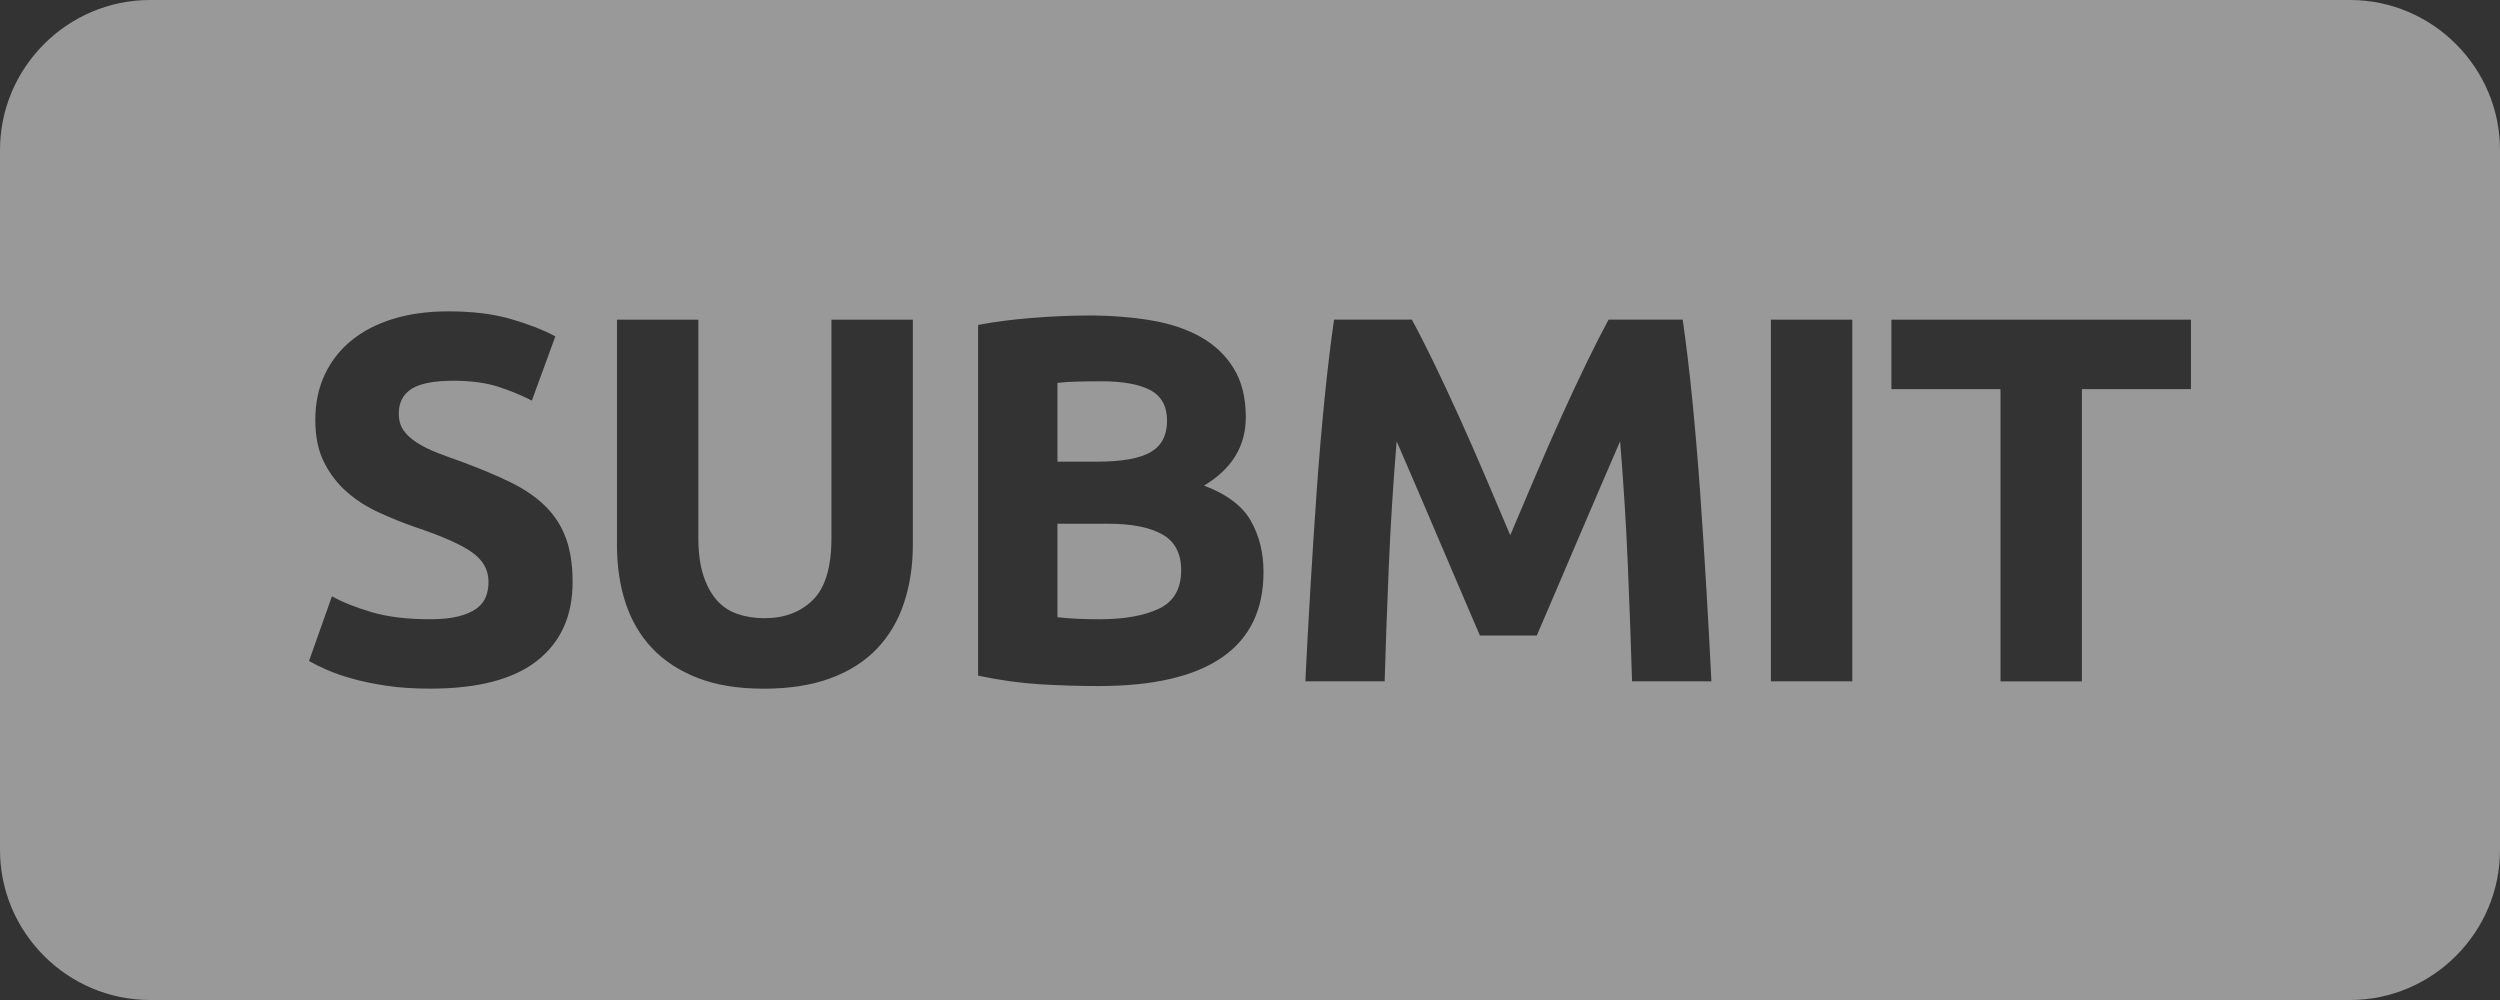 <?xml version="1.0" encoding="utf-8"?>
<!-- Generator: Adobe Illustrator 16.0.0, SVG Export Plug-In . SVG Version: 6.00 Build 0)  -->
<!DOCTYPE svg PUBLIC "-//W3C//DTD SVG 1.1//EN" "http://www.w3.org/Graphics/SVG/1.1/DTD/svg11.dtd">
<svg version="1.1" id="Layer_1" xmlns="http://www.w3.org/2000/svg" xmlns:xlink="http://www.w3.org/1999/xlink" x="0px" y="0px"
	 width="50px" height="20px" viewBox="0 0 50 20" enable-background="new 0 0 50 20" xml:space="preserve">
<rect x="0" y="0" width="50" height="20" fill="#333333" stroke="none"/>
<g opacity="0.5">
	<path fill="#FFFFFF" d="M23.017,9.04c0.216-0.128,0.324-0.335,0.324-0.621c0-0.292-0.111-0.497-0.334-0.616
		c-0.223-0.118-0.55-0.177-0.981-0.177c-0.139,0-0.289,0.001-0.449,0.005c-0.16,0.004-0.303,0.012-0.428,0.026v1.576h0.793
		C22.443,9.233,22.801,9.168,23.017,9.04z"/>
	<path fill="#FFFFFF" d="M47,0H3C1.35,0,0,1.35,0,3v14c0,1.65,1.35,3,3,3h44c1.65,0,3-1.35,3-3V3C50,1.35,48.65,0,47,0z
		 M10.742,13.215c-0.473,0.372-1.187,0.558-2.14,0.558c-0.32,0-0.609-0.019-0.867-0.057c-0.257-0.039-0.485-0.085-0.684-0.141
		s-0.369-0.115-0.511-0.177c-0.143-0.063-0.263-0.122-0.36-0.178l0.459-1.294c0.215,0.119,0.481,0.225,0.798,0.318
		c0.316,0.094,0.705,0.141,1.164,0.141c0.229,0,0.419-0.019,0.569-0.058c0.149-0.038,0.27-0.09,0.36-0.156s0.153-0.145,0.188-0.235
		s0.052-0.191,0.052-0.303c0-0.237-0.111-0.433-0.334-0.59s-0.605-0.325-1.148-0.506c-0.236-0.083-0.473-0.179-0.709-0.287
		c-0.237-0.108-0.449-0.243-0.637-0.407C6.754,9.68,6.601,9.482,6.483,9.249C6.364,9.016,6.306,8.732,6.306,8.398
		s0.063-0.635,0.188-0.903c0.125-0.268,0.303-0.496,0.533-0.684c0.229-0.188,0.508-0.332,0.835-0.433
		c0.327-0.101,0.696-0.151,1.106-0.151c0.487,0,0.908,0.052,1.263,0.157c0.354,0.104,0.647,0.219,0.876,0.344l-0.47,1.284
		c-0.202-0.104-0.426-0.197-0.673-0.277c-0.247-0.08-0.544-0.12-0.892-0.12c-0.39,0-0.67,0.054-0.84,0.162
		C8.061,7.885,7.976,8.05,7.976,8.272c0,0.132,0.031,0.244,0.094,0.334c0.063,0.091,0.151,0.172,0.267,0.246
		C8.451,8.925,8.583,8.991,8.732,9.05c0.149,0.059,0.315,0.12,0.496,0.183c0.376,0.139,0.703,0.276,0.981,0.412
		s0.51,0.294,0.694,0.475c0.185,0.181,0.322,0.393,0.413,0.637s0.136,0.54,0.136,0.887C11.452,12.319,11.215,12.843,10.742,13.215z
		 M18.257,10.893c0,0.424-0.06,0.814-0.178,1.169s-0.299,0.66-0.542,0.914c-0.244,0.254-0.553,0.451-0.929,0.59
		s-0.821,0.208-1.336,0.208c-0.508,0-0.947-0.071-1.315-0.214c-0.369-0.143-0.673-0.341-0.914-0.595
		c-0.24-0.254-0.417-0.557-0.532-0.908c-0.115-0.352-0.172-0.74-0.172-1.164V6.394h1.628v4.363c0,0.292,0.033,0.541,0.099,0.747
		c0.066,0.205,0.157,0.372,0.271,0.501s0.254,0.221,0.417,0.276s0.343,0.083,0.538,0.083c0.397,0,0.719-0.122,0.966-0.365
		s0.371-0.658,0.371-1.242V6.394h1.628V10.893z M24.442,13.147c-0.553,0.383-1.376,0.574-2.468,0.574
		c-0.397,0-0.792-0.012-1.185-0.036c-0.393-0.025-0.802-0.082-1.227-0.172V6.498c0.334-0.063,0.7-0.11,1.096-0.141
		s0.766-0.047,1.106-0.047c0.459,0,0.882,0.033,1.268,0.099c0.386,0.066,0.719,0.179,0.997,0.339s0.496,0.371,0.652,0.631
		c0.157,0.261,0.235,0.583,0.235,0.966c0,0.578-0.278,1.033-0.835,1.367c0.459,0.174,0.772,0.411,0.939,0.71s0.25,0.637,0.25,1.013
		C25.272,12.194,24.995,12.765,24.442,13.147z M32.641,13.627c-0.021-0.703-0.049-1.468-0.083-2.296s-0.087-1.663-0.156-2.505
		c-0.126,0.292-0.266,0.616-0.419,0.971c-0.154,0.355-0.306,0.71-0.456,1.065s-0.295,0.694-0.435,1.018s-0.258,0.6-0.356,0.83
		h-1.138c-0.098-0.23-0.217-0.506-0.356-0.83s-0.284-0.663-0.435-1.018c-0.15-0.355-0.302-0.71-0.455-1.065
		c-0.154-0.355-0.293-0.678-0.419-0.971c-0.07,0.842-0.122,1.677-0.157,2.505s-0.063,1.594-0.083,2.296h-1.586
		c0.027-0.57,0.061-1.18,0.099-1.827c0.038-0.647,0.08-1.292,0.125-1.937c0.045-0.644,0.098-1.263,0.157-1.858
		s0.124-1.132,0.193-1.613h1.556c0.125,0.229,0.27,0.513,0.434,0.851c0.164,0.338,0.335,0.703,0.513,1.096
		c0.178,0.393,0.354,0.795,0.529,1.206s0.338,0.797,0.492,1.159c0.154-0.362,0.318-0.748,0.492-1.159s0.351-0.813,0.528-1.206
		c0.178-0.393,0.349-0.758,0.513-1.096c0.164-0.337,0.309-0.621,0.434-0.851h1.482c0.069,0.48,0.134,1.018,0.193,1.613
		s0.111,1.214,0.157,1.858c0.045,0.644,0.087,1.289,0.125,1.937c0.038,0.647,0.071,1.256,0.099,1.827H32.641z M37.046,13.627h-1.628
		V6.394h1.628V13.627z M43.82,7.782h-2.182v5.846h-1.628V7.782h-2.182V6.394h5.991V7.782z"/>
	<path fill="#FFFFFF" d="M22.172,10.475h-1.023v1.869c0.118,0.014,0.247,0.024,0.386,0.031c0.139,0.007,0.292,0.01,0.459,0.01
		c0.487,0,0.88-0.069,1.18-0.209c0.299-0.139,0.449-0.396,0.449-0.772c0-0.334-0.125-0.573-0.375-0.715S22.638,10.475,22.172,10.475
		z"/>
</g>
</svg>
